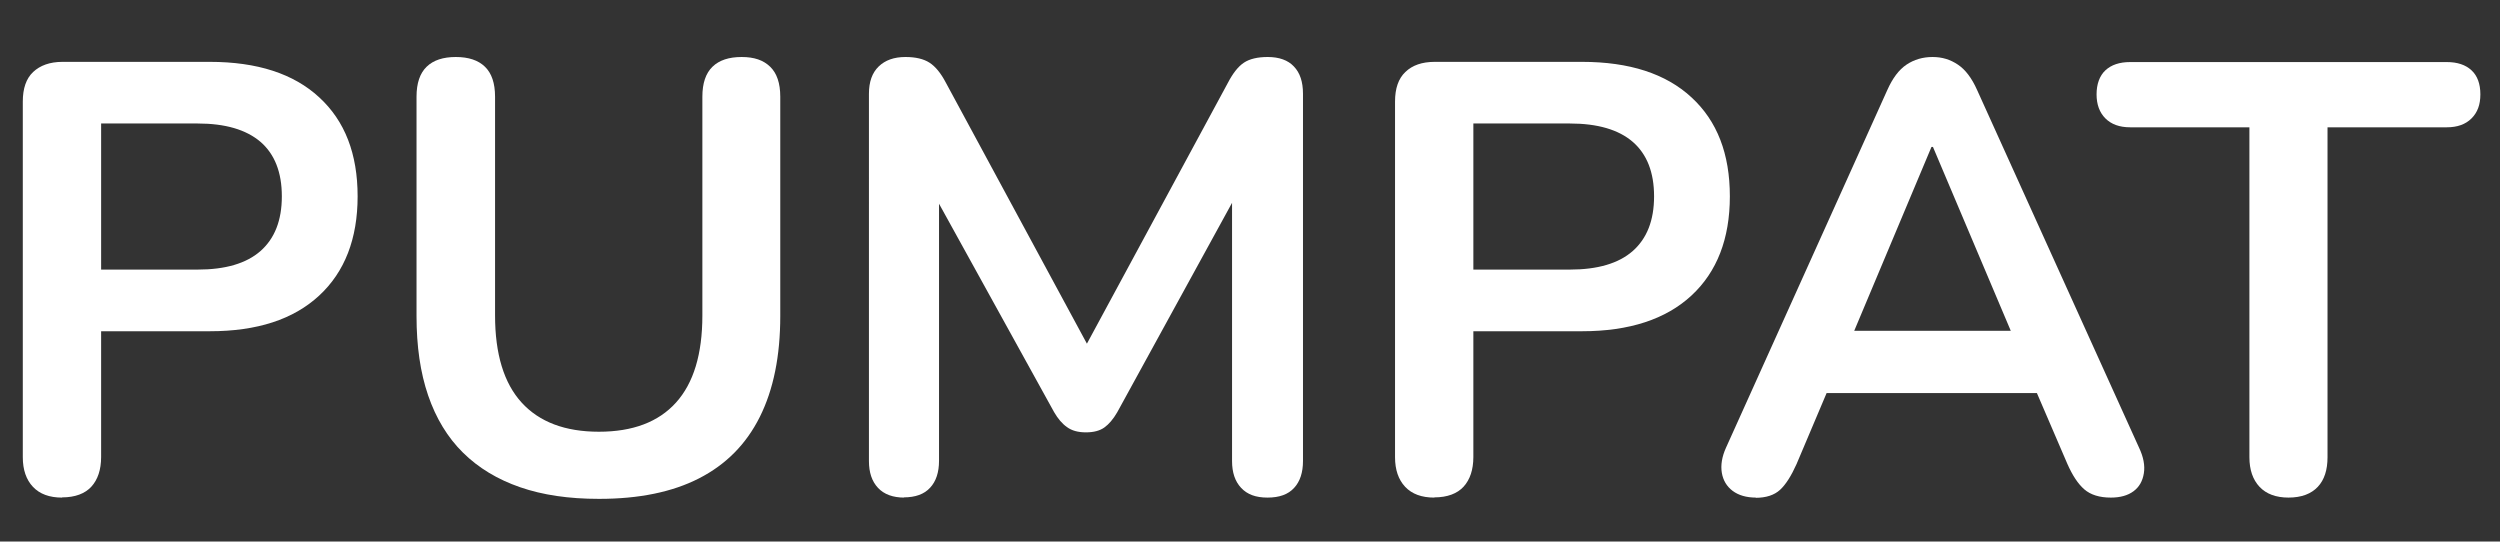 <?xml version="1.0" encoding="UTF-8"?>
<svg id="Layer_1" xmlns="http://www.w3.org/2000/svg" viewBox="0 0 118.42 25.65">
  <rect x="0" y="0" width="118.42" height="25.65" fill="#333333" stroke="none"/>
  <defs>
    <style>
      .cls-1 {
        fill: #fff;
      }
    </style>
  </defs>
  <path class="cls-1" d="M2.94,23.57c-.6,0-1.06-.17-1.38-.51s-.48-.81-.48-1.4V4.81c0-.62.16-1.09.49-1.4s.79-.48,1.39-.48h6.98c2.24,0,3.97.56,5.18,1.68,1.22,1.12,1.82,2.68,1.82,4.69s-.61,3.58-1.82,4.7c-1.22,1.13-2.94,1.69-5.18,1.69h-5.15v5.96c0,.6-.16,1.07-.46,1.4s-.77.51-1.39.51ZM4.79,12.77h4.57c1.31,0,2.31-.29,2.98-.88.67-.59,1.01-1.45,1.01-2.59s-.34-2-1.01-2.58c-.68-.58-1.67-.87-2.98-.87h-4.57v6.92Z"/>
  <path class="cls-1" d="M28.36,23.63c-1.41,0-2.65-.18-3.72-.55-1.07-.37-1.97-.91-2.71-1.64-.73-.72-1.28-1.63-1.65-2.71-.37-1.08-.55-2.33-.55-3.76V4.58c0-.64.16-1.11.48-1.42.32-.31.78-.46,1.38-.46s1.06.15,1.38.46c.32.31.48.78.48,1.42v10.36c0,1.83.42,3.21,1.26,4.13.84.92,2.06,1.38,3.66,1.38s2.82-.46,3.65-1.38c.83-.92,1.25-2.29,1.25-4.13V4.58c0-.64.16-1.11.48-1.42.32-.31.78-.46,1.38-.46s1.03.15,1.35.46c.32.31.48.78.48,1.42v10.39c0,1.89-.32,3.48-.97,4.78s-1.61,2.26-2.88,2.91c-1.27.65-2.85.97-4.72.97Z"/>
  <path class="cls-1" d="M42.84,23.57c-.54,0-.96-.15-1.25-.46-.29-.31-.43-.73-.43-1.27V4.44c0-.56.15-.99.46-1.29.31-.3.73-.45,1.27-.45.48,0,.86.09,1.14.27.28.18.54.5.77.94l7.15,13.23h-.93l7.15-13.23c.23-.44.48-.76.75-.94.27-.18.65-.27,1.13-.27.54,0,.96.15,1.24.45.29.3.43.73.43,1.29v17.4c0,.54-.14.97-.42,1.27-.28.31-.7.46-1.26.46s-.96-.15-1.25-.46c-.29-.31-.43-.73-.43-1.27v-13.4h.64l-6.08,11.09c-.19.33-.4.57-.61.72-.21.15-.5.23-.87.23s-.67-.08-.9-.25c-.23-.16-.43-.4-.61-.71l-6.14-11.12h.69v13.43c0,.54-.14.97-.42,1.27-.28.31-.7.46-1.26.46Z"/>
  <path class="cls-1" d="M67.94,23.57c-.6,0-1.06-.17-1.38-.51s-.48-.81-.48-1.4V4.81c0-.62.16-1.09.49-1.4.33-.32.79-.48,1.39-.48h6.98c2.24,0,3.97.56,5.18,1.68,1.22,1.12,1.82,2.68,1.82,4.69s-.61,3.58-1.82,4.7-2.94,1.69-5.18,1.69h-5.15v5.96c0,.6-.16,1.07-.46,1.4s-.77.51-1.39.51ZM69.79,12.77h4.57c1.31,0,2.31-.29,2.98-.88s1.01-1.45,1.01-2.59-.34-2-1.01-2.58-1.67-.87-2.98-.87h-4.57v6.92Z"/>
  <path class="cls-1" d="M83.18,23.57c-.46,0-.83-.11-1.11-.32-.28-.21-.45-.5-.51-.85-.06-.36,0-.76.2-1.2l7.64-16.94c.25-.56.55-.96.91-1.2.36-.24.77-.36,1.23-.36s.84.12,1.2.36c.36.24.66.64.91,1.2l7.67,16.94c.21.44.29.85.23,1.22s-.22.65-.49.85c-.27.2-.63.3-1.07.3-.54,0-.96-.13-1.26-.39-.3-.26-.56-.66-.8-1.2l-1.88-4.37,1.56,1.01h-12.22l1.56-1.01-1.85,4.37c-.25.56-.51.97-.78,1.22-.27.25-.66.38-1.16.38ZM91.49,6.96l-4.05,9.64-.75-.93h9.67l-.72.93-4.08-9.64h-.06Z"/>
  <path class="cls-1" d="M108.41,23.57c-.6,0-1.06-.17-1.38-.51s-.48-.81-.48-1.4V6.03h-5.65c-.5,0-.89-.14-1.17-.42-.28-.28-.42-.66-.42-1.14s.14-.88.42-1.14c.28-.26.67-.39,1.17-.39h15c.5,0,.89.13,1.17.39.28.26.42.64.42,1.14s-.14.86-.42,1.14c-.28.28-.67.42-1.17.42h-5.65v15.63c0,.6-.15,1.07-.46,1.4s-.77.51-1.39.51Z"/>
</svg>